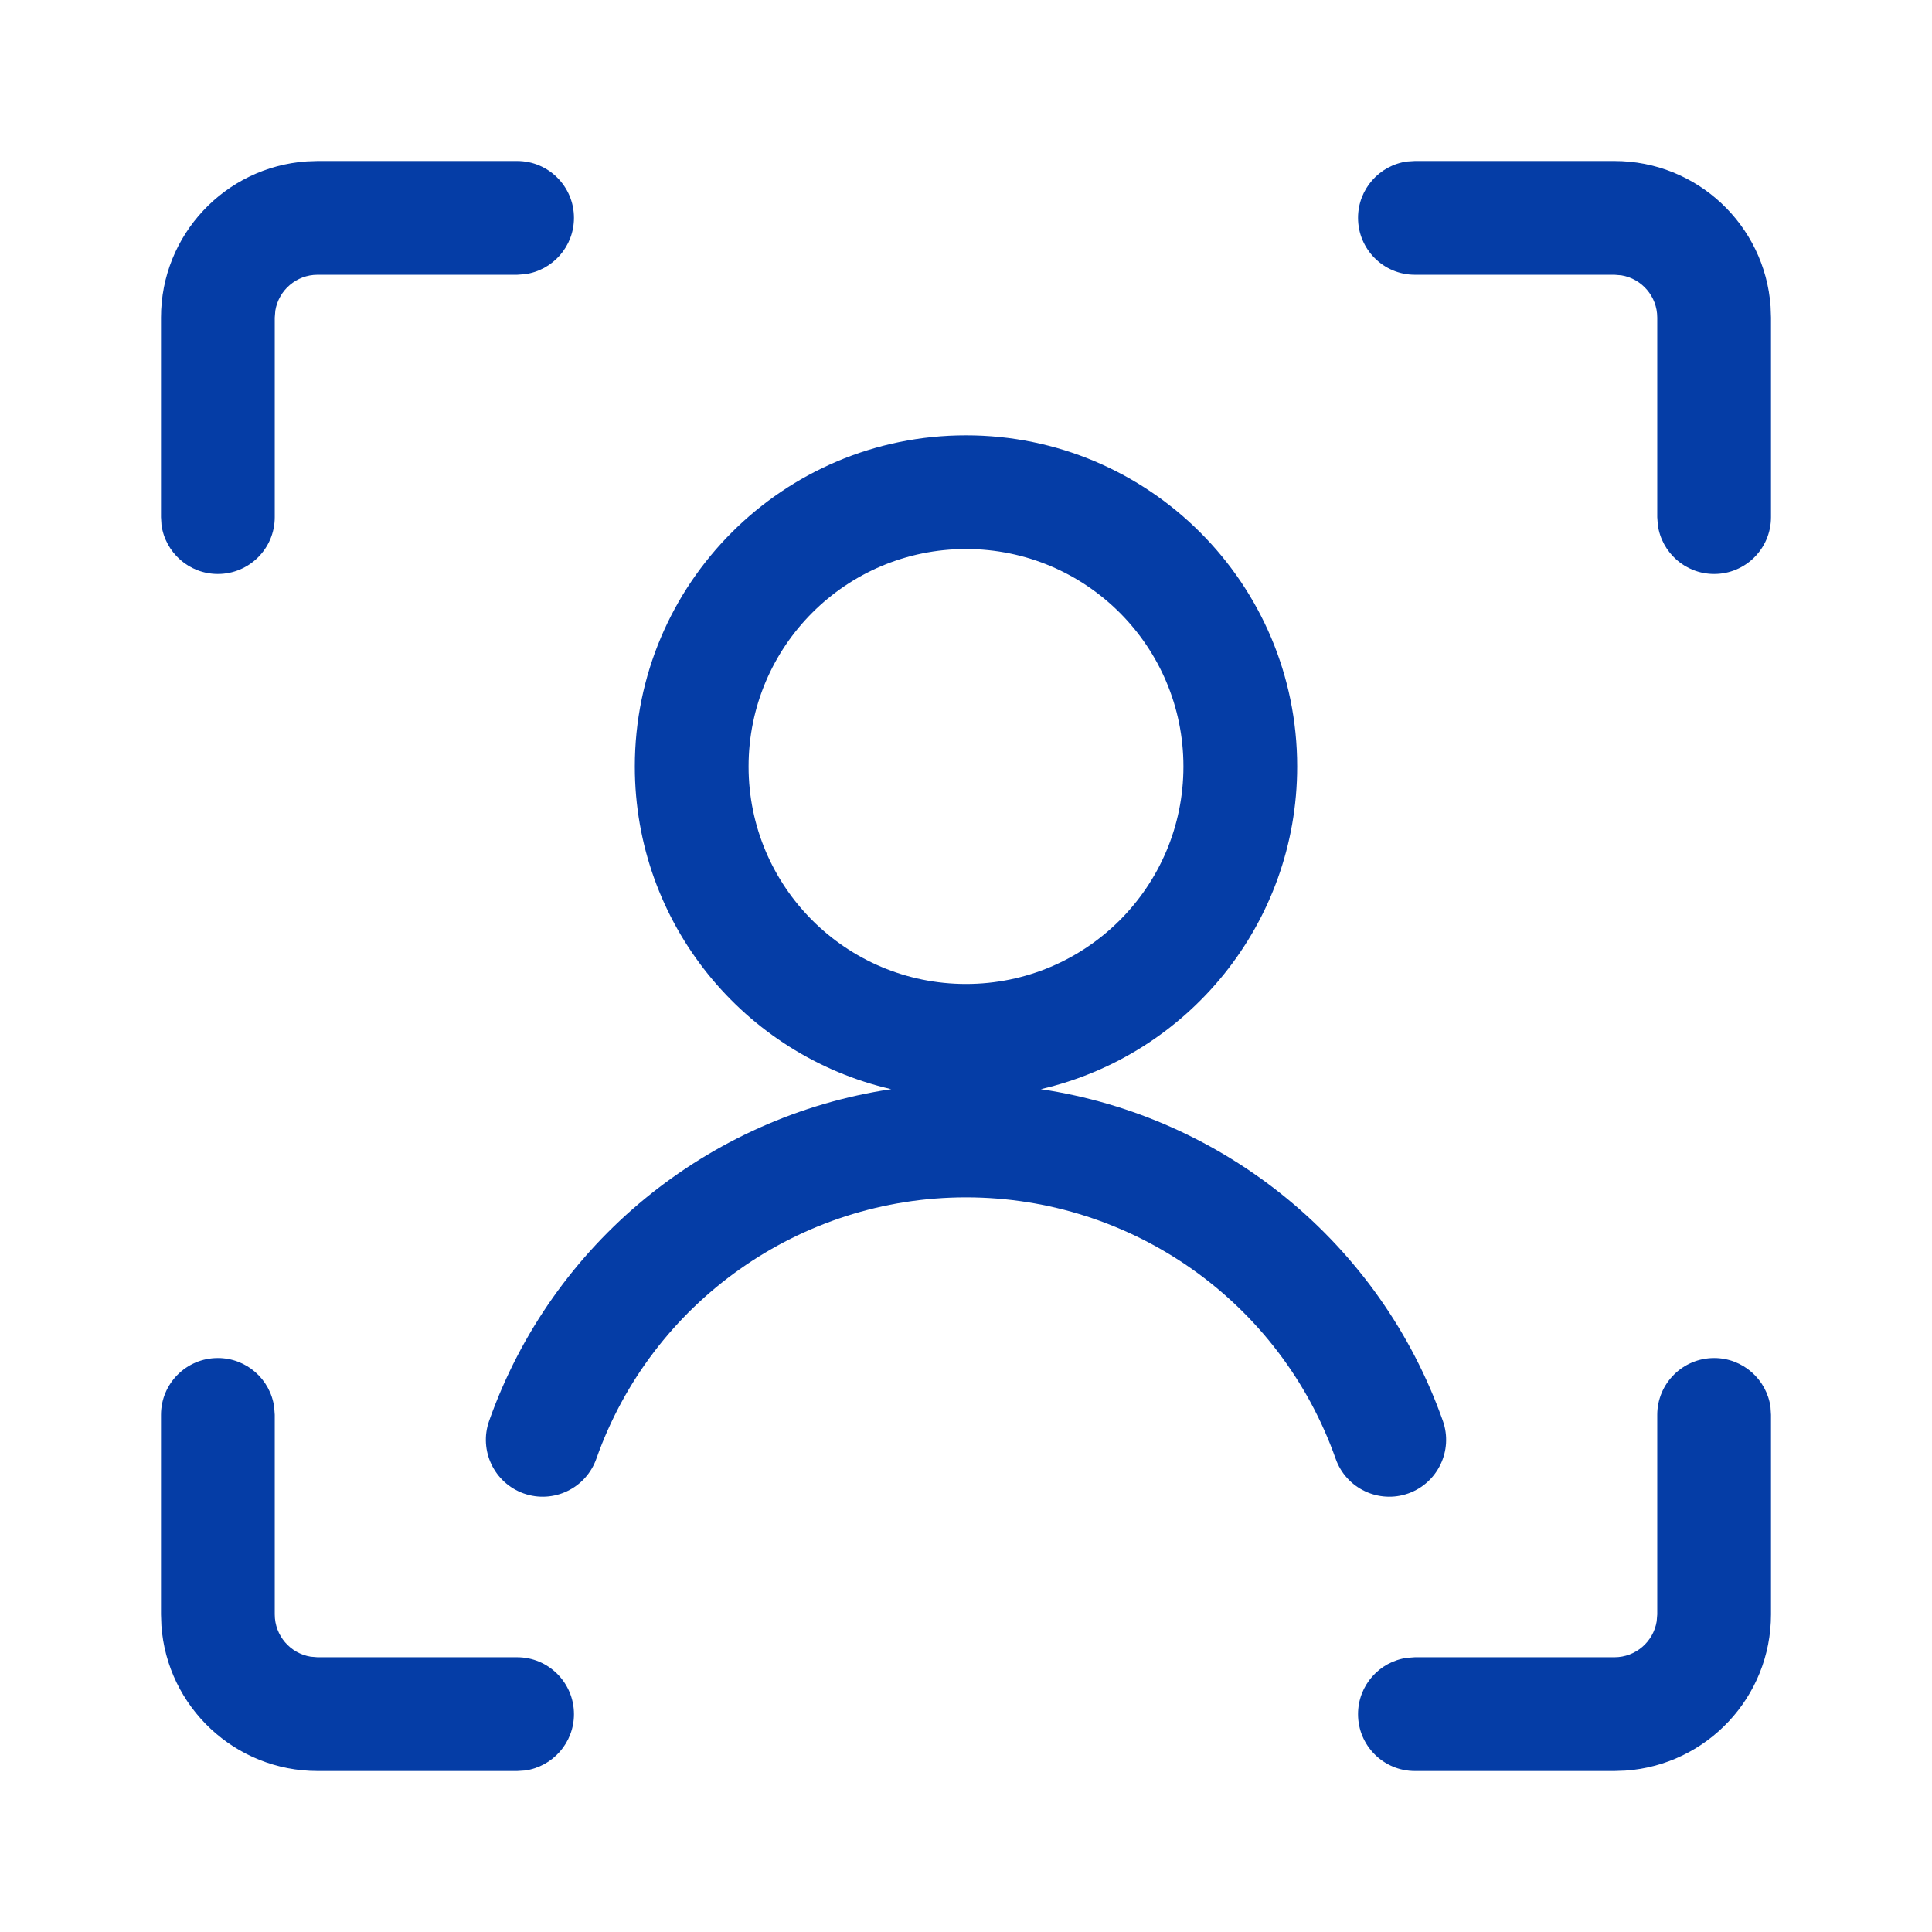 <svg width="24" height="24" viewBox="0 0 24 24" fill="none" xmlns="http://www.w3.org/2000/svg">
<path fill-rule="evenodd" clip-rule="evenodd" d="M6.424 2C6.814 2 7.13 2.316 7.13 2.706C7.13 3.064 6.864 3.359 6.52 3.406L6.424 3.413H3.945C3.681 3.413 3.461 3.606 3.42 3.859L3.413 3.945V6.424C3.413 6.814 3.096 7.13 2.706 7.13C2.349 7.13 2.053 6.864 2.006 6.52L2 6.424V3.945C2 2.918 2.797 2.076 3.807 2.005L3.945 2H6.424ZM21.995 3.807C21.924 2.797 21.082 2 20.055 2H17.576L17.48 2.006C17.136 2.053 16.87 2.349 16.87 2.706C16.87 3.096 17.186 3.413 17.576 3.413H20.055L20.141 3.42C20.394 3.461 20.587 3.681 20.587 3.945V6.424L20.594 6.52C20.641 6.864 20.936 7.13 21.294 7.13C21.684 7.13 22 6.814 22 6.424V3.945L21.995 3.807ZM21.994 17.48C21.947 17.136 21.651 16.87 21.294 16.87C20.904 16.87 20.587 17.186 20.587 17.576V20.055L20.58 20.141C20.539 20.394 20.319 20.587 20.055 20.587H17.576L17.48 20.594C17.136 20.641 16.87 20.936 16.87 21.294C16.87 21.684 17.186 22 17.576 22H20.055L20.194 21.995C21.203 21.924 22 21.082 22 20.055V17.576L21.994 17.48ZM3.406 17.48C3.359 17.136 3.064 16.87 2.706 16.87C2.316 16.87 2 17.186 2 17.576V20.055L2.005 20.194C2.076 21.203 2.918 22 3.945 22H6.424L6.52 21.994C6.864 21.947 7.13 21.651 7.13 21.294C7.13 20.904 6.814 20.587 6.424 20.587H3.945L3.859 20.58C3.606 20.539 3.413 20.319 3.413 20.055V17.576L3.406 17.48ZM7.886 9.522C7.886 7.25 9.728 5.408 12 5.408C14.272 5.408 16.114 7.25 16.114 9.522C16.114 11.474 14.754 13.109 12.929 13.53C15.203 13.87 17.141 15.437 17.924 17.651C18.054 18.018 17.861 18.422 17.494 18.552C17.126 18.682 16.722 18.489 16.592 18.121C15.904 16.175 14.064 14.874 12 14.874C9.936 14.874 8.096 16.175 7.408 18.121C7.278 18.489 6.874 18.682 6.506 18.552C6.139 18.422 5.946 18.018 6.076 17.651C6.859 15.437 8.797 13.87 11.071 13.53C9.246 13.109 7.886 11.474 7.886 9.522ZM14.701 9.522C14.701 8.03 13.492 6.82 12 6.82C10.508 6.82 9.299 8.03 9.299 9.522C9.299 11.014 10.508 12.223 12 12.223C13.492 12.223 14.701 11.014 14.701 9.522Z" fill="#053DA6"/>
</svg>
